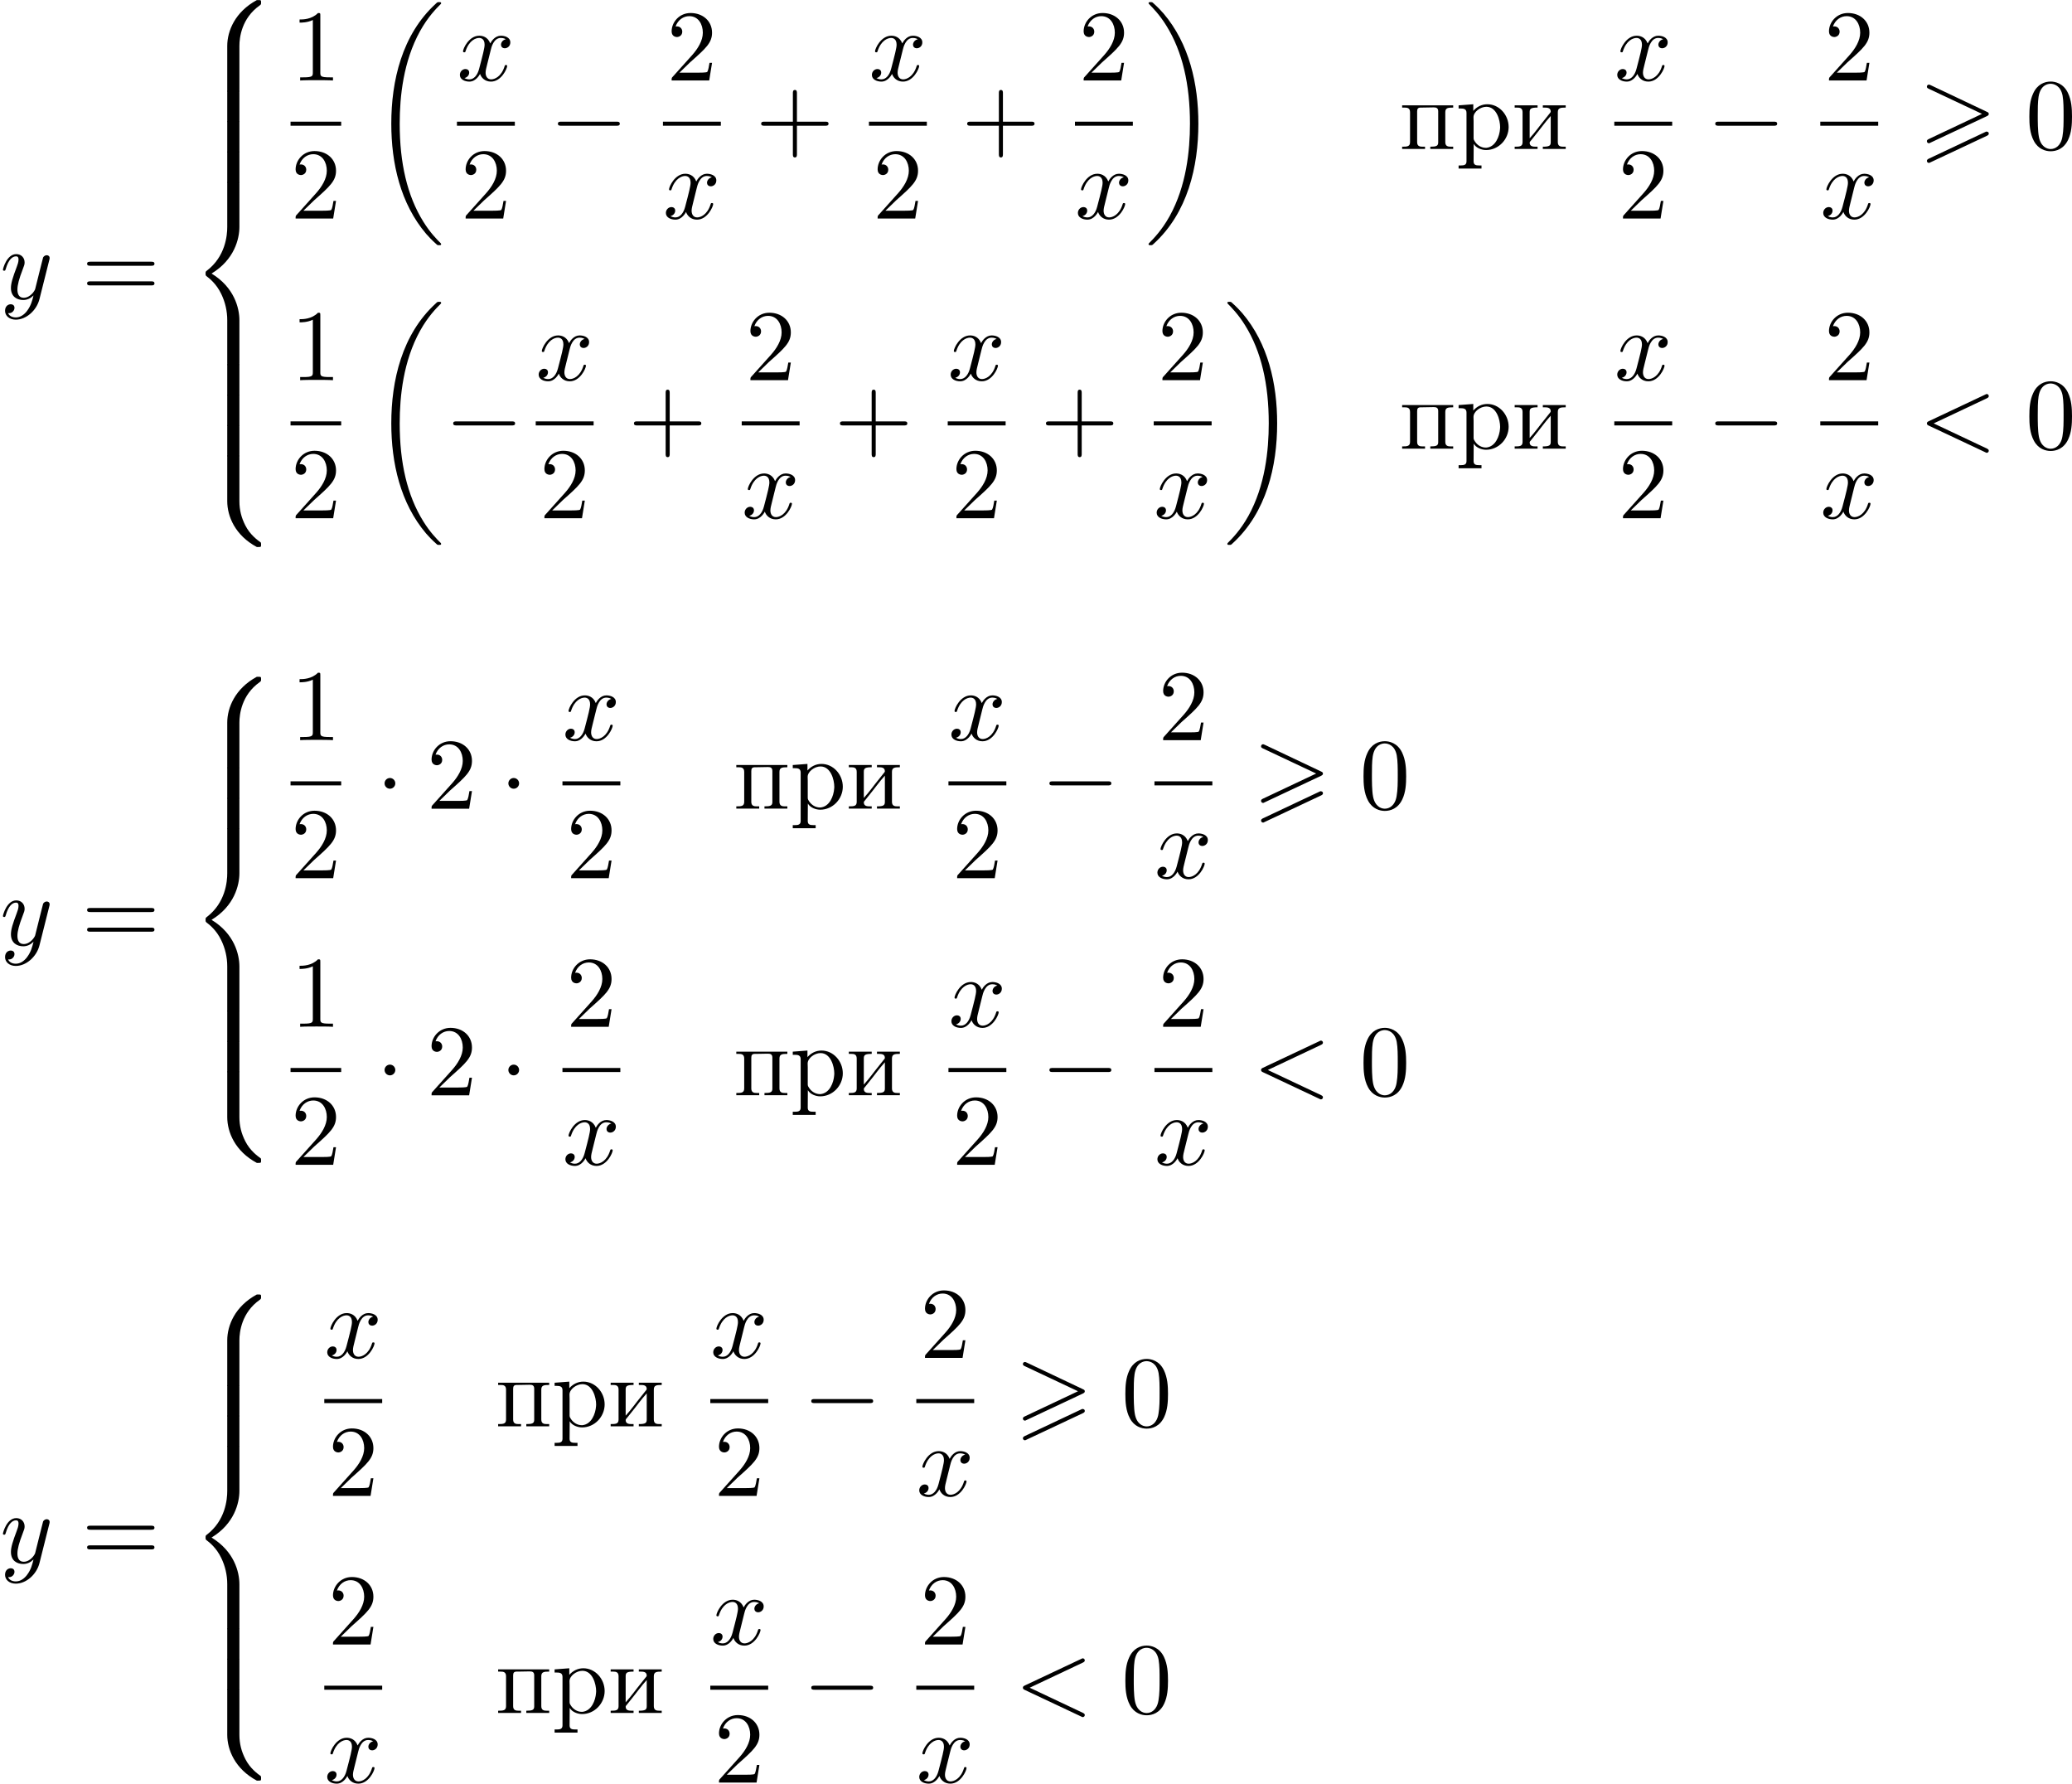 <?xml version='1.0' encoding='UTF-8'?>
<!-- This file was generated by dvisvgm 2.13.3 -->
<svg version='1.1' xmlns='http://www.w3.org/2000/svg' xmlns:xlink='http://www.w3.org/1999/xlink' width='407.585pt' height='350.781pt' viewBox='168.213 245.081 407.585 350.781'>
<defs>
<path id='g3-62' d='M6.715-3.228C6.874-3.298 6.914-3.367 6.914-3.447C6.914-3.577 6.844-3.606 6.715-3.666L1.225-6.267C1.086-6.336 1.046-6.336 1.026-6.336C.917-6.336 .827-6.247 .827-6.137C.827-6.007 .907-5.978 1.026-5.918L6.247-3.457L1.016-.986C.867-.917 .827-.857 .827-.767C.827-.658 .917-.568 1.026-.568C1.056-.568 1.076-.568 1.205-.638L6.715-3.228ZM6.715-1.295C6.874-1.365 6.914-1.435 6.914-1.514C6.914-1.714 6.725-1.714 6.655-1.714L1.016 .946C.917 .996 .827 1.056 .827 1.166S.917 1.365 1.026 1.365C1.056 1.365 1.076 1.365 1.205 1.295L6.715-1.295Z'/>
<path id='g7-60' d='M6.725-4.961C6.844-5.021 6.914-5.071 6.914-5.181S6.824-5.38 6.715-5.38C6.685-5.38 6.665-5.38 6.535-5.31L1.016-2.71C.907-2.66 .827-2.61 .827-2.491S.907-2.321 1.016-2.271L6.535 .329C6.665 .399 6.685 .399 6.715 .399C6.824 .399 6.914 .309 6.914 .199S6.844 .04 6.725-.02L1.494-2.491L6.725-4.961Z'/>
<path id='g7-120' d='M3.328-3.009C3.387-3.268 3.616-4.184 4.314-4.184C4.364-4.184 4.603-4.184 4.812-4.055C4.533-4.005 4.334-3.756 4.334-3.517C4.334-3.357 4.443-3.168 4.712-3.168C4.932-3.168 5.25-3.347 5.25-3.746C5.25-4.264 4.663-4.403 4.324-4.403C3.746-4.403 3.397-3.875 3.278-3.646C3.029-4.304 2.491-4.403 2.202-4.403C1.166-4.403 .598-3.118 .598-2.869C.598-2.77 .697-2.77 .717-2.77C.797-2.77 .827-2.79 .847-2.879C1.186-3.935 1.843-4.184 2.182-4.184C2.371-4.184 2.72-4.095 2.72-3.517C2.72-3.208 2.55-2.54 2.182-1.146C2.022-.528 1.674-.11 1.235-.11C1.176-.11 .946-.11 .737-.239C.986-.289 1.205-.498 1.205-.777C1.205-1.046 .986-1.126 .837-1.126C.538-1.126 .289-.867 .289-.548C.289-.09 .787 .11 1.225 .11C1.883 .11 2.242-.588 2.271-.648C2.391-.279 2.75 .11 3.347 .11C4.374 .11 4.941-1.176 4.941-1.425C4.941-1.524 4.852-1.524 4.822-1.524C4.732-1.524 4.712-1.484 4.692-1.415C4.364-.349 3.686-.11 3.367-.11C2.979-.11 2.819-.428 2.819-.767C2.819-.986 2.879-1.205 2.989-1.644L3.328-3.009Z'/>
<path id='g7-121' d='M4.842-3.796C4.882-3.935 4.882-3.955 4.882-4.025C4.882-4.204 4.742-4.294 4.593-4.294C4.493-4.294 4.334-4.234 4.244-4.085C4.224-4.035 4.144-3.726 4.105-3.547C4.035-3.288 3.965-3.019 3.905-2.75L3.457-.956C3.417-.807 2.989-.11 2.331-.11C1.823-.11 1.714-.548 1.714-.917C1.714-1.375 1.883-1.993 2.222-2.869C2.381-3.278 2.421-3.387 2.421-3.587C2.421-4.035 2.102-4.403 1.604-4.403C.658-4.403 .289-2.959 .289-2.869C.289-2.77 .389-2.77 .408-2.77C.508-2.77 .518-2.79 .568-2.949C.837-3.885 1.235-4.184 1.574-4.184C1.654-4.184 1.823-4.184 1.823-3.866C1.823-3.616 1.724-3.357 1.654-3.168C1.255-2.112 1.076-1.544 1.076-1.076C1.076-.189 1.704 .11 2.291 .11C2.68 .11 3.019-.06 3.298-.339C3.168 .179 3.049 .667 2.65 1.196C2.391 1.534 2.012 1.823 1.554 1.823C1.415 1.823 .966 1.793 .797 1.405C.956 1.405 1.086 1.405 1.225 1.285C1.325 1.196 1.425 1.066 1.425 .877C1.425 .568 1.156 .528 1.056 .528C.827 .528 .498 .687 .498 1.176C.498 1.674 .936 2.042 1.554 2.042C2.58 2.042 3.606 1.136 3.885 .01L4.842-3.796Z'/>
<path id='g9-43' d='M4.075-2.291H6.854C6.994-2.291 7.183-2.291 7.183-2.491S6.994-2.69 6.854-2.69H4.075V-5.479C4.075-5.619 4.075-5.808 3.875-5.808S3.676-5.619 3.676-5.479V-2.69H.887C.747-2.69 .558-2.69 .558-2.491S.747-2.291 .887-2.291H3.676V.498C3.676 .638 3.676 .827 3.875 .827S4.075 .638 4.075 .498V-2.291Z'/>
<path id='g9-48' d='M4.583-3.188C4.583-3.985 4.533-4.782 4.184-5.519C3.726-6.476 2.909-6.635 2.491-6.635C1.893-6.635 1.166-6.376 .757-5.45C.438-4.762 .389-3.985 .389-3.188C.389-2.441 .428-1.544 .837-.787C1.265 .02 1.993 .219 2.481 .219C3.019 .219 3.776 .01 4.214-.936C4.533-1.624 4.583-2.401 4.583-3.188ZM2.481 0C2.092 0 1.504-.249 1.325-1.205C1.215-1.803 1.215-2.72 1.215-3.308C1.215-3.945 1.215-4.603 1.295-5.141C1.484-6.326 2.232-6.416 2.481-6.416C2.809-6.416 3.467-6.237 3.656-5.25C3.756-4.692 3.756-3.935 3.756-3.308C3.756-2.56 3.756-1.883 3.646-1.245C3.497-.299 2.929 0 2.481 0Z'/>
<path id='g9-49' d='M2.929-6.376C2.929-6.615 2.929-6.635 2.7-6.635C2.082-5.998 1.205-5.998 .887-5.998V-5.689C1.086-5.689 1.674-5.689 2.192-5.948V-.787C2.192-.428 2.162-.309 1.265-.309H.946V0C1.295-.03 2.162-.03 2.56-.03S3.826-.03 4.174 0V-.309H3.856C2.959-.309 2.929-.418 2.929-.787V-6.376Z'/>
<path id='g9-50' d='M1.265-.767L2.321-1.793C3.875-3.168 4.473-3.706 4.473-4.702C4.473-5.838 3.577-6.635 2.361-6.635C1.235-6.635 .498-5.719 .498-4.832C.498-4.274 .996-4.274 1.026-4.274C1.196-4.274 1.544-4.394 1.544-4.802C1.544-5.061 1.365-5.32 1.016-5.32C.936-5.32 .917-5.32 .887-5.31C1.116-5.958 1.654-6.326 2.232-6.326C3.138-6.326 3.567-5.519 3.567-4.702C3.567-3.905 3.068-3.118 2.521-2.501L.608-.369C.498-.259 .498-.239 .498 0H4.194L4.473-1.733H4.224C4.174-1.435 4.105-.996 4.005-.847C3.935-.767 3.278-.767 3.059-.767H1.265Z'/>
<path id='g9-61' d='M6.844-3.258C6.994-3.258 7.183-3.258 7.183-3.457S6.994-3.656 6.854-3.656H.887C.747-3.656 .558-3.656 .558-3.457S.747-3.258 .897-3.258H6.844ZM6.854-1.325C6.994-1.325 7.183-1.325 7.183-1.524S6.994-1.724 6.844-1.724H.897C.747-1.724 .558-1.724 .558-1.524S.747-1.325 .887-1.325H6.854Z'/>
<path id='g4-232' d='M.249-4.294V-4.075H.478C.767-4.075 1.026-4.035 1.026-3.616V-.677C1.026-.249 .757-.229 .249-.229V-.01H2.501V-.229H2.321C2.032-.229 1.724-.259 1.724-.628C1.733-.717 1.823-.787 1.873-.857L2.262-1.345C2.78-1.973 3.248-2.65 3.796-3.248V-.667C3.796-.329 3.656-.229 3.019-.229V-.01H5.27V-.229H5.041C4.762-.229 4.493-.269 4.493-.677V-3.616C4.493-4.045 4.752-4.075 5.27-4.075V-4.294H3.019V-4.075H3.198C3.487-4.075 3.796-4.045 3.796-3.676C3.786-3.587 3.696-3.517 3.646-3.447L3.258-2.959C2.74-2.331 2.271-1.654 1.724-1.056V-3.636C1.724-3.975 1.863-4.075 2.501-4.075V-4.294H.249Z'/>
<path id='g4-239' d='M.249-4.294V-4.075H.478C.767-4.075 1.026-4.035 1.026-3.616V-.677C1.026-.249 .757-.229 .249-.229V-.01H2.501V-.229H2.271C1.993-.229 1.724-.269 1.724-.677V-3.696C1.724-3.955 1.803-4.075 2.082-4.075H2.242C2.61-4.075 2.979-4.095 3.347-4.095C3.597-4.095 3.796-4.045 3.796-3.706V-.648C3.796-.299 3.597-.229 3.019-.229V-.01H5.27V-.229H5.041C4.762-.229 4.493-.269 4.493-.677V-3.616C4.493-4.045 4.752-4.075 5.27-4.075V-4.294H.249Z'/>
<path id='g4-240' d='M.269-4.294V-3.985H.458C.757-3.985 1.046-3.955 1.046-3.557V1.215C1.046 1.574 .787 1.614 .498 1.614H.269V1.923H2.521V1.614H2.281C1.983 1.614 1.743 1.574 1.743 1.215L1.753-.508C1.983-.1 2.54 .1 2.969 .1C4.204 .1 5.191-.956 5.191-2.162C5.191-3.357 4.264-4.403 3.098-4.403C2.55-4.403 2.072-4.164 1.714-3.756V-4.403L.269-4.294ZM4.344-1.983C4.294-1.255 3.905-.209 2.999-.12H2.939C2.511-.12 2.122-.359 1.883-.717C1.803-.827 1.743-.927 1.743-1.066V-2.74C1.743-2.869 1.733-2.999 1.733-3.128C1.733-3.656 2.411-4.154 2.999-4.154C4.005-4.154 4.354-2.849 4.354-2.142C4.354-2.092 4.354-2.032 4.344-1.983Z'/>
<path id='g11-18' d='M6.974 23.402C6.974 23.362 6.954 23.342 6.934 23.313C6.565 22.944 5.898 22.276 5.23 21.2C3.626 18.63 2.899 15.392 2.899 11.557C2.899 8.877 3.258 5.42 4.902 2.451C5.689 1.036 6.506 .219 6.944-.219C6.974-.249 6.974-.269 6.974-.299C6.974-.399 6.904-.399 6.765-.399S6.605-.399 6.456-.249C3.118 2.79 2.072 7.352 2.072 11.547C2.072 15.462 2.969 19.407 5.499 22.386C5.699 22.615 6.077 23.024 6.486 23.382C6.605 23.502 6.625 23.502 6.765 23.502S6.974 23.502 6.974 23.402Z'/>
<path id='g11-19' d='M5.25 11.557C5.25 7.641 4.354 3.696 1.823 .717C1.624 .488 1.245 .08 .837-.279C.717-.399 .697-.399 .558-.399C.438-.399 .349-.399 .349-.299C.349-.259 .389-.219 .408-.199C.757 .159 1.425 .827 2.092 1.903C3.696 4.473 4.423 7.711 4.423 11.547C4.423 14.227 4.065 17.684 2.421 20.653C1.634 22.067 .807 22.894 .389 23.313C.369 23.342 .349 23.372 .349 23.402C.349 23.502 .438 23.502 .558 23.502C.697 23.502 .717 23.502 .867 23.352C4.204 20.314 5.25 15.751 5.25 11.557Z'/>
<path id='g11-56' d='M5.021 4.513C5.021 3.696 5.24 1.793 7.014 .538C7.143 .438 7.153 .428 7.153 .249C7.153 .02 7.143 .01 6.894 .01H6.735C4.593 1.166 3.826 3.049 3.826 4.513V8.797C3.826 9.056 3.836 9.066 4.105 9.066H4.742C5.011 9.066 5.021 9.056 5.021 8.797V4.513Z'/>
<path id='g11-58' d='M6.894 8.956C7.143 8.956 7.153 8.946 7.153 8.717C7.153 8.538 7.143 8.528 7.103 8.498C6.795 8.269 6.077 7.761 5.609 6.844C5.22 6.087 5.021 5.32 5.021 4.453V.169C5.021-.09 5.011-.1 4.742-.1H4.105C3.836-.1 3.826-.09 3.826 .169V4.453C3.826 5.928 4.593 7.811 6.735 8.956H6.894Z'/>
<path id='g11-60' d='M3.826 17.763C3.826 18.022 3.836 18.032 4.105 18.032H4.742C5.011 18.032 5.021 18.022 5.021 17.763V13.559C5.021 12.354 4.513 10.321 2.281 8.966C4.533 7.601 5.021 5.549 5.021 4.374V.169C5.021-.09 5.011-.1 4.742-.1H4.105C3.836-.1 3.826-.09 3.826 .169V4.384C3.826 5.22 3.646 7.293 1.813 8.687C1.704 8.777 1.694 8.787 1.694 8.966S1.704 9.156 1.813 9.245C2.072 9.445 2.76 9.973 3.238 10.979C3.626 11.776 3.826 12.663 3.826 13.549V17.763Z'/>
<path id='g11-62' d='M5.021 .169C5.021-.09 5.011-.1 4.742-.1H4.105C3.836-.1 3.826-.09 3.826 .169V2.819C3.826 3.078 3.836 3.088 4.105 3.088H4.742C5.011 3.088 5.021 3.078 5.021 2.819V.169Z'/>
<path id='g5-0' d='M6.565-2.291C6.735-2.291 6.914-2.291 6.914-2.491S6.735-2.69 6.565-2.69H1.176C1.006-2.69 .827-2.69 .827-2.491S1.006-2.291 1.176-2.291H6.565Z'/>
<path id='g5-1' d='M1.913-2.491C1.913-2.78 1.674-3.019 1.385-3.019S.857-2.78 .857-2.491S1.096-1.963 1.385-1.963S1.913-2.202 1.913-2.491Z'/>
</defs>
<g id='page2' transform='matrix(2 0 0 2 0 0)'>
<use x='84.106' y='151.931' xlink:href='#g7-121'/>
<use x='92.116' y='151.931' xlink:href='#g9-61'/>
<use x='102.632' y='122.54' xlink:href='#g11-56'/>
<use x='102.632' y='131.507' xlink:href='#g11-62'/>
<use x='102.632' y='134.496' xlink:href='#g11-62'/>
<use x='102.632' y='137.485' xlink:href='#g11-62'/>
<use x='102.632' y='140.473' xlink:href='#g11-60'/>
<use x='102.632' y='158.406' xlink:href='#g11-62'/>
<use x='102.632' y='161.395' xlink:href='#g11-62'/>
<use x='102.632' y='164.384' xlink:href='#g11-62'/>
<use x='102.632' y='167.373' xlink:href='#g11-58'/>
<use x='112.683' y='130.455' xlink:href='#g9-49'/>
<rect x='112.683' y='134.505' height='.398' width='4.981'/>
<use x='112.683' y='144.029' xlink:href='#g9-50'/>
<use x='120.52' y='123.148' xlink:href='#g11-18'/>
<use x='129.049' y='130.455' xlink:href='#g7-120'/>
<rect x='129.049' y='134.505' height='.398' width='5.694'/>
<use x='129.406' y='144.029' xlink:href='#g9-50'/>
<use x='138.153' y='137.195' xlink:href='#g5-0'/>
<use x='149.667' y='130.455' xlink:href='#g9-50'/>
<rect x='149.311' y='134.505' height='.398' width='5.694'/>
<use x='149.311' y='144.029' xlink:href='#g7-120'/>
<use x='158.414' y='137.195' xlink:href='#g9-43'/>
<use x='169.572' y='130.455' xlink:href='#g7-120'/>
<rect x='169.572' y='134.505' height='.398' width='5.694'/>
<use x='169.928' y='144.029' xlink:href='#g9-50'/>
<use x='178.675' y='137.195' xlink:href='#g9-43'/>
<use x='190.19' y='130.455' xlink:href='#g9-50'/>
<rect x='189.834' y='134.505' height='.398' width='5.694'/>
<use x='189.834' y='144.029' xlink:href='#g7-120'/>
<use x='196.723' y='123.148' xlink:href='#g11-19'/>
<use x='221.766' y='137.195' xlink:href='#g4-239'/>
<use x='227.299' y='137.195' xlink:href='#g4-240'/>
<use x='232.833' y='137.195' xlink:href='#g4-232'/>
<use x='242.882' y='130.455' xlink:href='#g7-120'/>
<rect x='242.882' y='134.505' height='.398' width='5.694'/>
<use x='243.238' y='144.029' xlink:href='#g9-50'/>
<use x='251.985' y='137.195' xlink:href='#g5-0'/>
<use x='263.499' y='130.455' xlink:href='#g9-50'/>
<rect x='263.143' y='134.505' height='.398' width='5.694'/>
<use x='263.143' y='144.029' xlink:href='#g7-120'/>
<use x='272.8' y='137.195' xlink:href='#g3-62'/>
<use x='283.316' y='137.195' xlink:href='#g9-48'/>
<use x='112.683' y='159.926' xlink:href='#g9-49'/>
<rect x='112.683' y='163.976' height='.398' width='4.981'/>
<use x='112.683' y='173.5' xlink:href='#g9-50'/>
<use x='120.52' y='152.619' xlink:href='#g11-18'/>
<use x='127.854' y='166.666' xlink:href='#g5-0'/>
<use x='136.798' y='159.926' xlink:href='#g7-120'/>
<rect x='136.798' y='163.976' height='.398' width='5.694'/>
<use x='137.154' y='173.5' xlink:href='#g9-50'/>
<use x='145.901' y='166.666' xlink:href='#g9-43'/>
<use x='157.416' y='159.926' xlink:href='#g9-50'/>
<rect x='157.059' y='163.976' height='.398' width='5.694'/>
<use x='157.059' y='173.5' xlink:href='#g7-120'/>
<use x='166.163' y='166.666' xlink:href='#g9-43'/>
<use x='177.321' y='159.926' xlink:href='#g7-120'/>
<rect x='177.321' y='163.976' height='.398' width='5.694'/>
<use x='177.677' y='173.5' xlink:href='#g9-50'/>
<use x='186.424' y='166.666' xlink:href='#g9-43'/>
<use x='197.939' y='159.926' xlink:href='#g9-50'/>
<rect x='197.582' y='163.976' height='.398' width='5.694'/>
<use x='197.582' y='173.5' xlink:href='#g7-120'/>
<use x='204.472' y='152.619' xlink:href='#g11-19'/>
<use x='221.766' y='166.666' xlink:href='#g4-239'/>
<use x='227.299' y='166.666' xlink:href='#g4-240'/>
<use x='232.833' y='166.666' xlink:href='#g4-232'/>
<use x='242.882' y='159.926' xlink:href='#g7-120'/>
<rect x='242.882' y='163.976' height='.398' width='5.694'/>
<use x='243.238' y='173.5' xlink:href='#g9-50'/>
<use x='251.985' y='166.666' xlink:href='#g5-0'/>
<use x='263.499' y='159.926' xlink:href='#g9-50'/>
<rect x='263.143' y='163.976' height='.398' width='5.694'/>
<use x='263.143' y='173.5' xlink:href='#g7-120'/>
<use x='272.8' y='166.666' xlink:href='#g7-60'/>
<use x='283.316' y='166.666' xlink:href='#g9-48'/>
<use x='84.106' y='215.481' xlink:href='#g7-121'/>
<use x='92.116' y='215.481' xlink:href='#g9-61'/>
<use x='102.632' y='189.08' xlink:href='#g11-56'/>
<use x='102.632' y='198.047' xlink:href='#g11-62'/>
<use x='102.632' y='201.035' xlink:href='#g11-62'/>
<use x='102.632' y='204.024' xlink:href='#g11-60'/>
<use x='102.632' y='221.957' xlink:href='#g11-62'/>
<use x='102.632' y='224.946' xlink:href='#g11-62'/>
<use x='102.632' y='227.935' xlink:href='#g11-58'/>
<use x='112.683' y='195.322' xlink:href='#g9-49'/>
<rect x='112.683' y='199.371' height='.398' width='4.981'/>
<use x='112.683' y='208.895' xlink:href='#g9-50'/>
<use x='121.074' y='202.061' xlink:href='#g5-1'/>
<use x='126.055' y='202.061' xlink:href='#g9-50'/>
<use x='133.25' y='202.061' xlink:href='#g5-1'/>
<use x='139.427' y='195.322' xlink:href='#g7-120'/>
<rect x='139.427' y='199.371' height='.398' width='5.694'/>
<use x='139.783' y='208.895' xlink:href='#g9-50'/>
<use x='156.277' y='202.061' xlink:href='#g4-239'/>
<use x='161.81' y='202.061' xlink:href='#g4-240'/>
<use x='167.343' y='202.061' xlink:href='#g4-232'/>
<use x='177.392' y='195.322' xlink:href='#g7-120'/>
<rect x='177.392' y='199.371' height='.398' width='5.694'/>
<use x='177.749' y='208.895' xlink:href='#g9-50'/>
<use x='186.496' y='202.061' xlink:href='#g5-0'/>
<use x='198.01' y='195.322' xlink:href='#g9-50'/>
<rect x='197.654' y='199.371' height='.398' width='5.694'/>
<use x='197.654' y='208.895' xlink:href='#g7-120'/>
<use x='207.311' y='202.061' xlink:href='#g3-62'/>
<use x='217.827' y='202.061' xlink:href='#g9-48'/>
<use x='112.683' y='223.507' xlink:href='#g9-49'/>
<rect x='112.683' y='227.557' height='.398' width='4.981'/>
<use x='112.683' y='237.08' xlink:href='#g9-50'/>
<use x='121.074' y='230.246' xlink:href='#g5-1'/>
<use x='126.055' y='230.246' xlink:href='#g9-50'/>
<use x='133.25' y='230.246' xlink:href='#g5-1'/>
<use x='139.783' y='223.507' xlink:href='#g9-50'/>
<rect x='139.427' y='227.557' height='.398' width='5.694'/>
<use x='139.427' y='237.08' xlink:href='#g7-120'/>
<use x='156.277' y='230.246' xlink:href='#g4-239'/>
<use x='161.81' y='230.246' xlink:href='#g4-240'/>
<use x='167.343' y='230.246' xlink:href='#g4-232'/>
<use x='177.392' y='223.507' xlink:href='#g7-120'/>
<rect x='177.392' y='227.557' height='.398' width='5.694'/>
<use x='177.749' y='237.08' xlink:href='#g9-50'/>
<use x='186.496' y='230.246' xlink:href='#g5-0'/>
<use x='198.01' y='223.507' xlink:href='#g9-50'/>
<rect x='197.654' y='227.557' height='.398' width='5.694'/>
<use x='197.654' y='237.08' xlink:href='#g7-120'/>
<use x='207.311' y='230.246' xlink:href='#g7-60'/>
<use x='217.827' y='230.246' xlink:href='#g9-48'/>
<use x='84.106' y='276.222' xlink:href='#g7-121'/>
<use x='92.116' y='276.222' xlink:href='#g9-61'/>
<use x='102.632' y='249.821' xlink:href='#g11-56'/>
<use x='102.632' y='258.788' xlink:href='#g11-62'/>
<use x='102.632' y='261.777' xlink:href='#g11-62'/>
<use x='102.632' y='264.765' xlink:href='#g11-60'/>
<use x='102.632' y='282.698' xlink:href='#g11-62'/>
<use x='102.632' y='285.687' xlink:href='#g11-62'/>
<use x='102.632' y='288.676' xlink:href='#g11-58'/>
<use x='116.003' y='256.063' xlink:href='#g7-120'/>
<rect x='116.003' y='260.112' height='.398' width='5.694'/>
<use x='116.359' y='269.636' xlink:href='#g9-50'/>
<use x='132.853' y='262.802' xlink:href='#g4-239'/>
<use x='138.386' y='262.802' xlink:href='#g4-240'/>
<use x='143.92' y='262.802' xlink:href='#g4-232'/>
<use x='153.969' y='256.063' xlink:href='#g7-120'/>
<rect x='153.969' y='260.112' height='.398' width='5.694'/>
<use x='154.325' y='269.636' xlink:href='#g9-50'/>
<use x='163.072' y='262.802' xlink:href='#g5-0'/>
<use x='174.586' y='256.063' xlink:href='#g9-50'/>
<rect x='174.23' y='260.112' height='.398' width='5.694'/>
<use x='174.23' y='269.636' xlink:href='#g7-120'/>
<use x='183.887' y='262.802' xlink:href='#g3-62'/>
<use x='194.403' y='262.802' xlink:href='#g9-48'/>
<use x='116.359' y='284.248' xlink:href='#g9-50'/>
<rect x='116.003' y='288.298' height='.398' width='5.694'/>
<use x='116.003' y='297.821' xlink:href='#g7-120'/>
<use x='132.853' y='290.988' xlink:href='#g4-239'/>
<use x='138.386' y='290.988' xlink:href='#g4-240'/>
<use x='143.92' y='290.988' xlink:href='#g4-232'/>
<use x='153.969' y='284.248' xlink:href='#g7-120'/>
<rect x='153.969' y='288.298' height='.398' width='5.694'/>
<use x='154.325' y='297.821' xlink:href='#g9-50'/>
<use x='163.072' y='290.988' xlink:href='#g5-0'/>
<use x='174.586' y='284.248' xlink:href='#g9-50'/>
<rect x='174.23' y='288.298' height='.398' width='5.694'/>
<use x='174.23' y='297.821' xlink:href='#g7-120'/>
<use x='183.887' y='290.988' xlink:href='#g7-60'/>
<use x='194.403' y='290.988' xlink:href='#g9-48'/>
</g>
</svg>